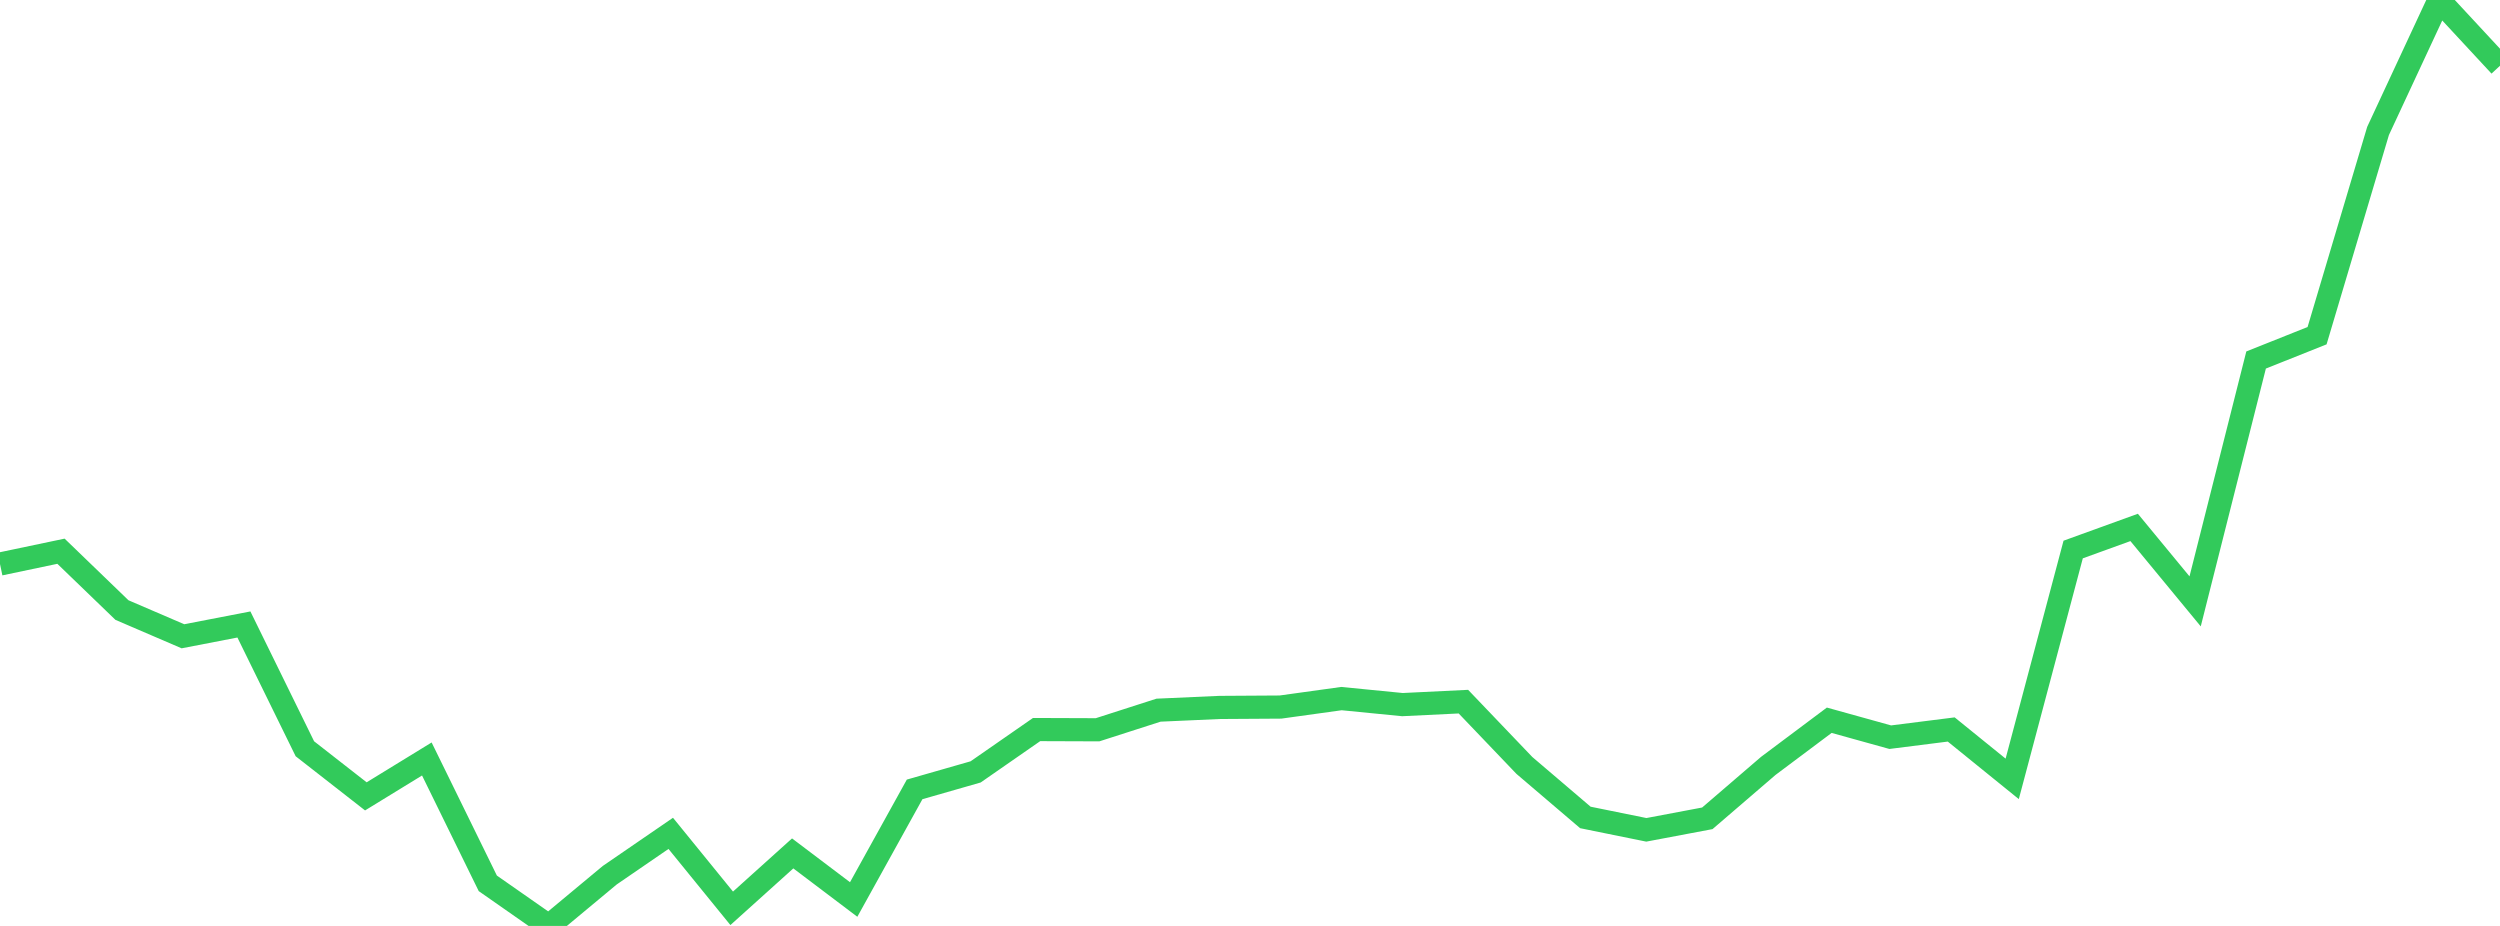 <?xml version="1.0" standalone="no"?>
<!DOCTYPE svg PUBLIC "-//W3C//DTD SVG 1.1//EN" "http://www.w3.org/Graphics/SVG/1.1/DTD/svg11.dtd">

<svg width="135" height="50" viewBox="0 0 135 50" preserveAspectRatio="none" 
  xmlns="http://www.w3.org/2000/svg"
  xmlns:xlink="http://www.w3.org/1999/xlink">


<polyline points="0.0, 30.458 3.293, 29.766 6.585, 32.943 9.878, 34.359 13.171, 33.722 16.463, 40.433 19.756, 43.004 23.049, 40.985 26.341, 47.7 29.634, 50.0 32.927, 47.261 36.22, 45.001 39.512, 49.049 42.805, 46.084 46.098, 48.573 49.39, 42.627 52.683, 41.683 55.976, 39.396 59.268, 39.408 62.561, 38.349 65.854, 38.202 69.146, 38.181 72.439, 37.724 75.732, 38.049 79.024, 37.889 82.317, 41.334 85.61, 44.142 88.902, 44.811 92.195, 44.189 95.488, 41.358 98.78, 38.893 102.073, 39.808 105.366, 39.392 108.659, 42.059 111.951, 29.674 115.244, 28.481 118.537, 32.474 121.829, 19.44 125.122, 18.127 128.415, 7.071 131.707, 0.0 135.0, 3.55" fill="none" stroke="#32ca5b" stroke-width="1.25"/>

</svg>